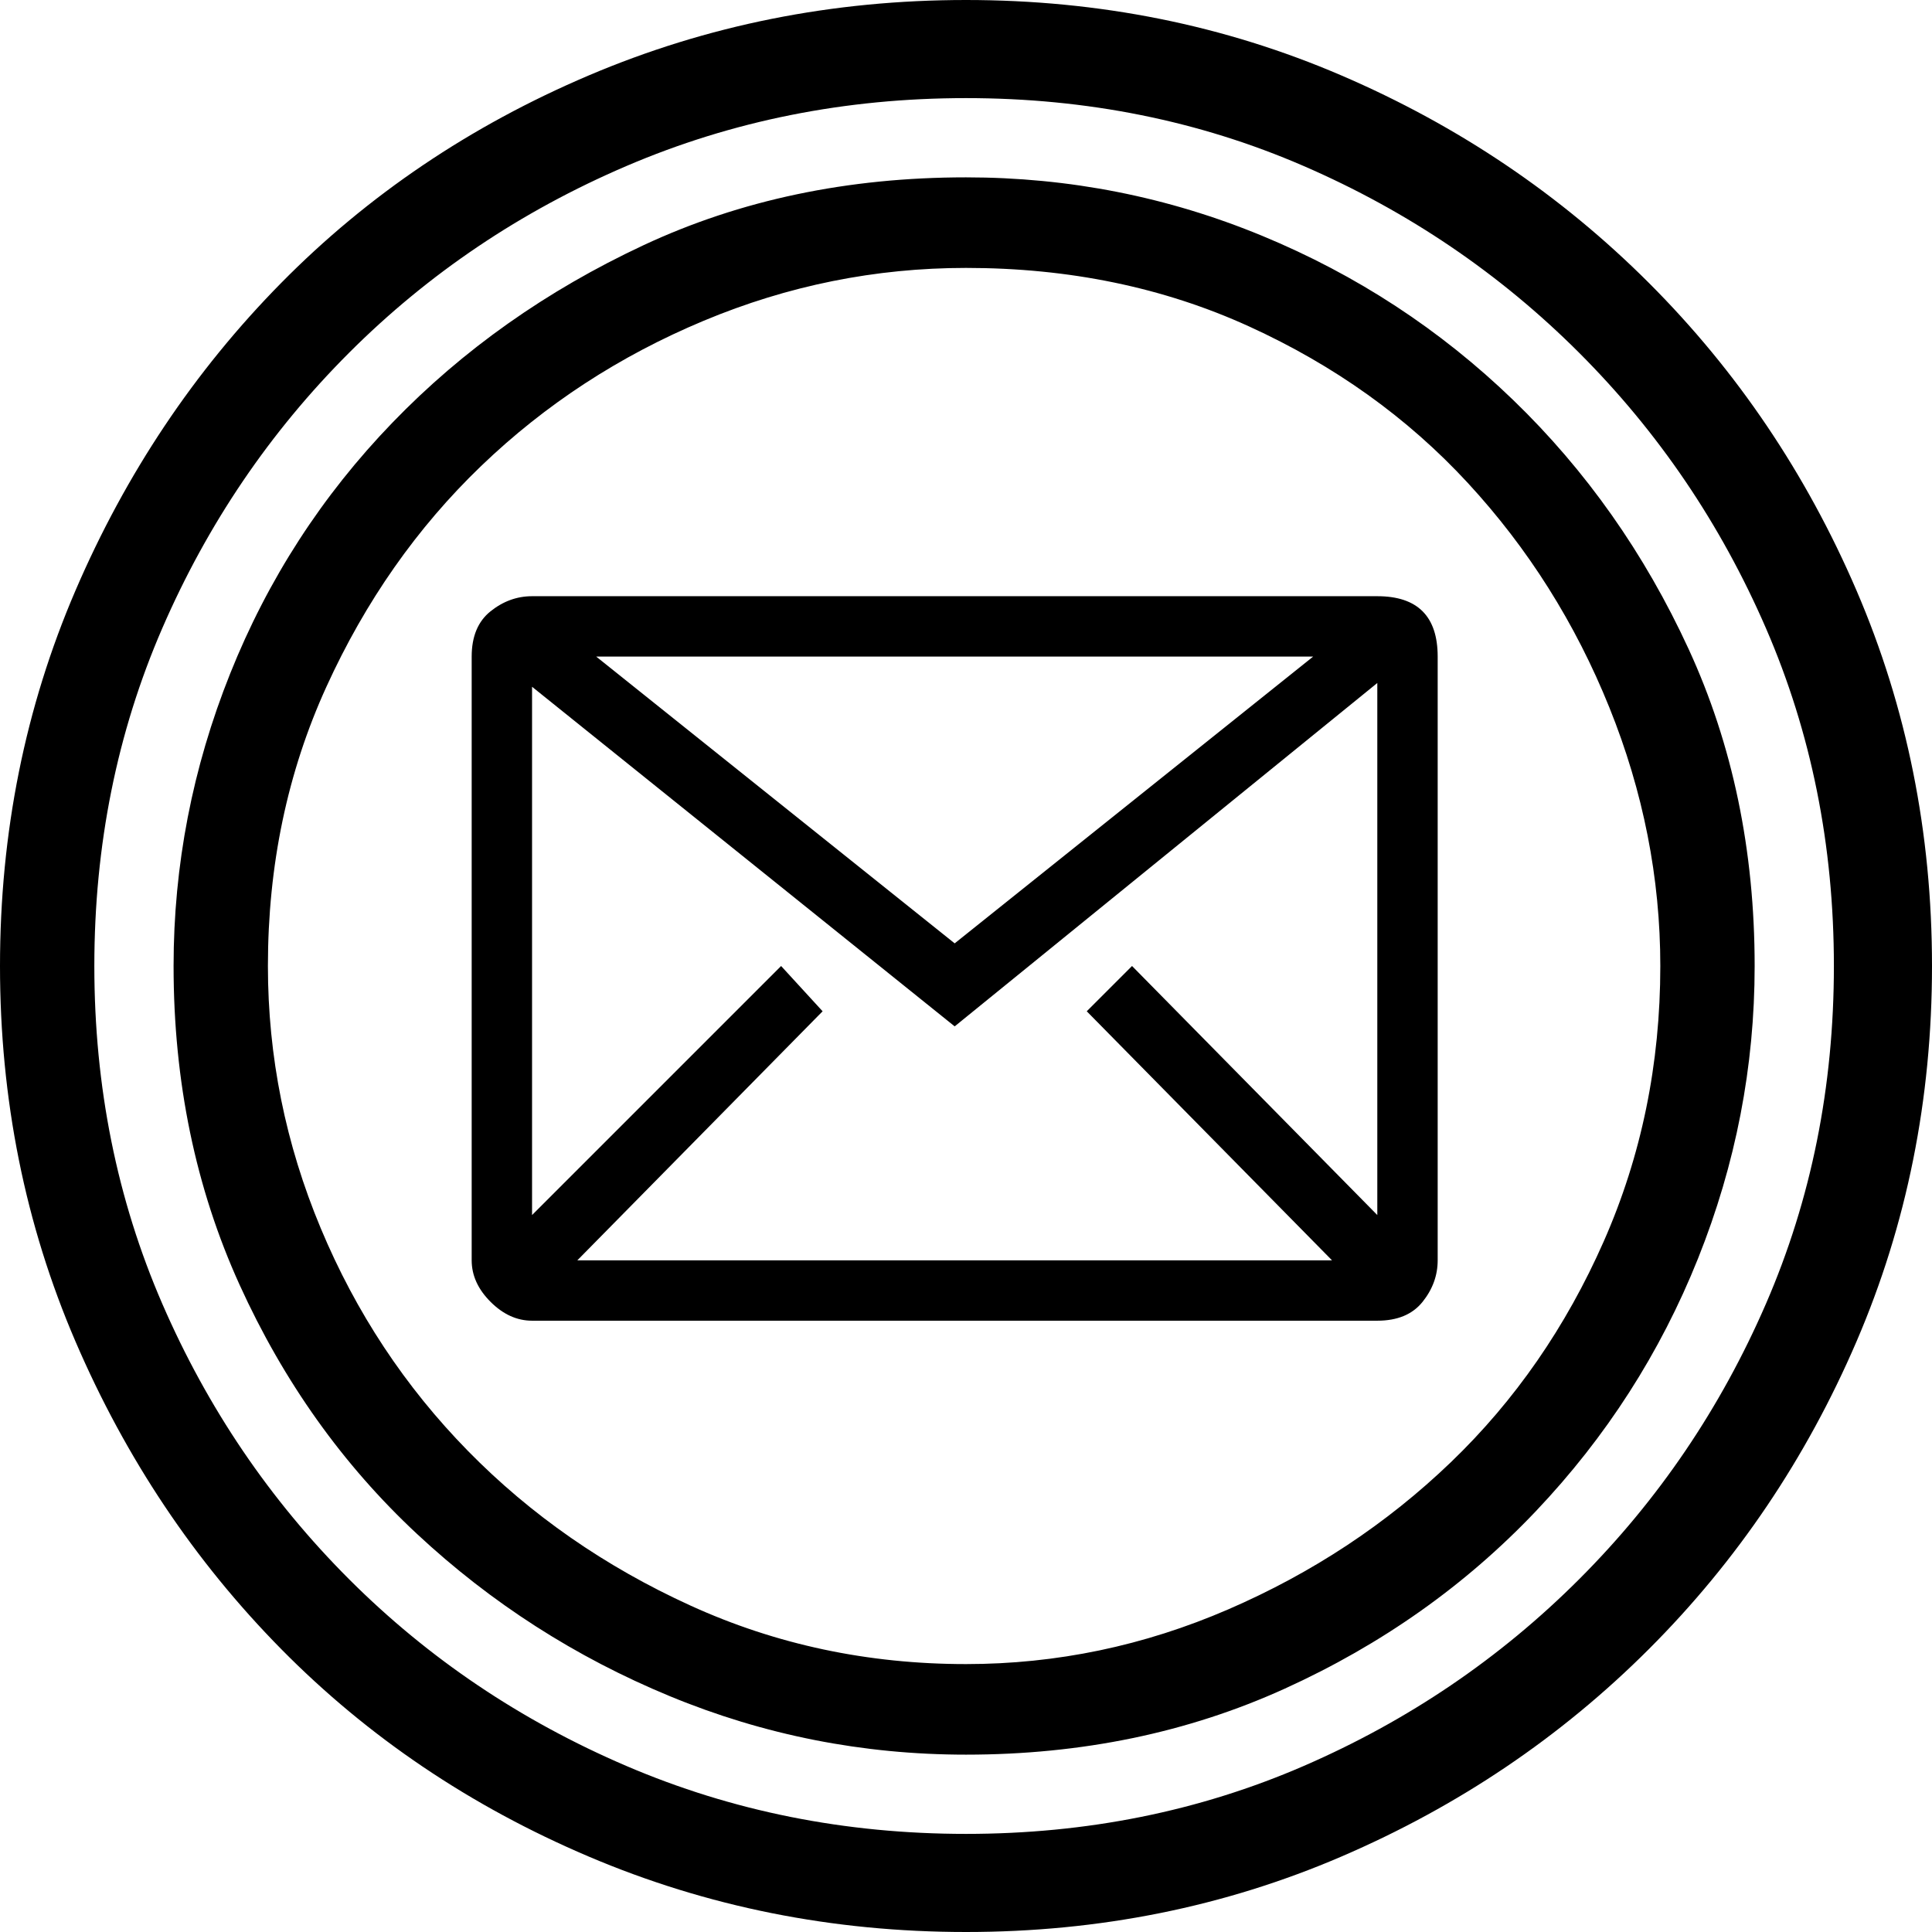 <svg xmlns="http://www.w3.org/2000/svg" viewBox="0 0 512 512">
	<path d="M365 181l-112 91-112-90v140l66-66 11 12-65 66h200l-65-66 12-12 65 66V181zm-207-7l95 76 95-76H158zm98 312q48 0 89.5-18t73-49.5 49.5-73 18-89.5-18-89.5-49.5-73-73-49.5T256 26t-90 18-73.5 49.5-49.5 73T25 256t18 89.5 49.5 73T166 468t90 18zm0-415q-36 0-69.5 14t-59 38.5-41 58.5T71 256q0 36 14 69.5t39 59 59 41 73 15.5q36 0 69.5-14.5t59-39T425 329t15-73q0-35-13.5-68.5T389 128t-58-41.5T256 71zm109 87q16 0 16 16v160q0 6-4 11t-12 5H141q-6 0-11-5t-5-11V174q0-8 5-12t11-4h224zM256 465q-41 0-78.5-15.5t-67-43-47-66T46 256q0-40 15-77.5t43-66.5 66.5-47T256 47q41 0 78.5 15.5T401 106t46.5 66 17.5 84q0 40-15 77.5t-43 67-66.5 47T256 465zm0-465q53 0 99.5 20T437 75t55 81.5 20 99.5-20 99.5-55 81.5-81.5 55-99.5 20-100-20-81.5-55T20 355.5 0 256t20-99.5T74.5 75 156 20 256 0z"/>
</svg>